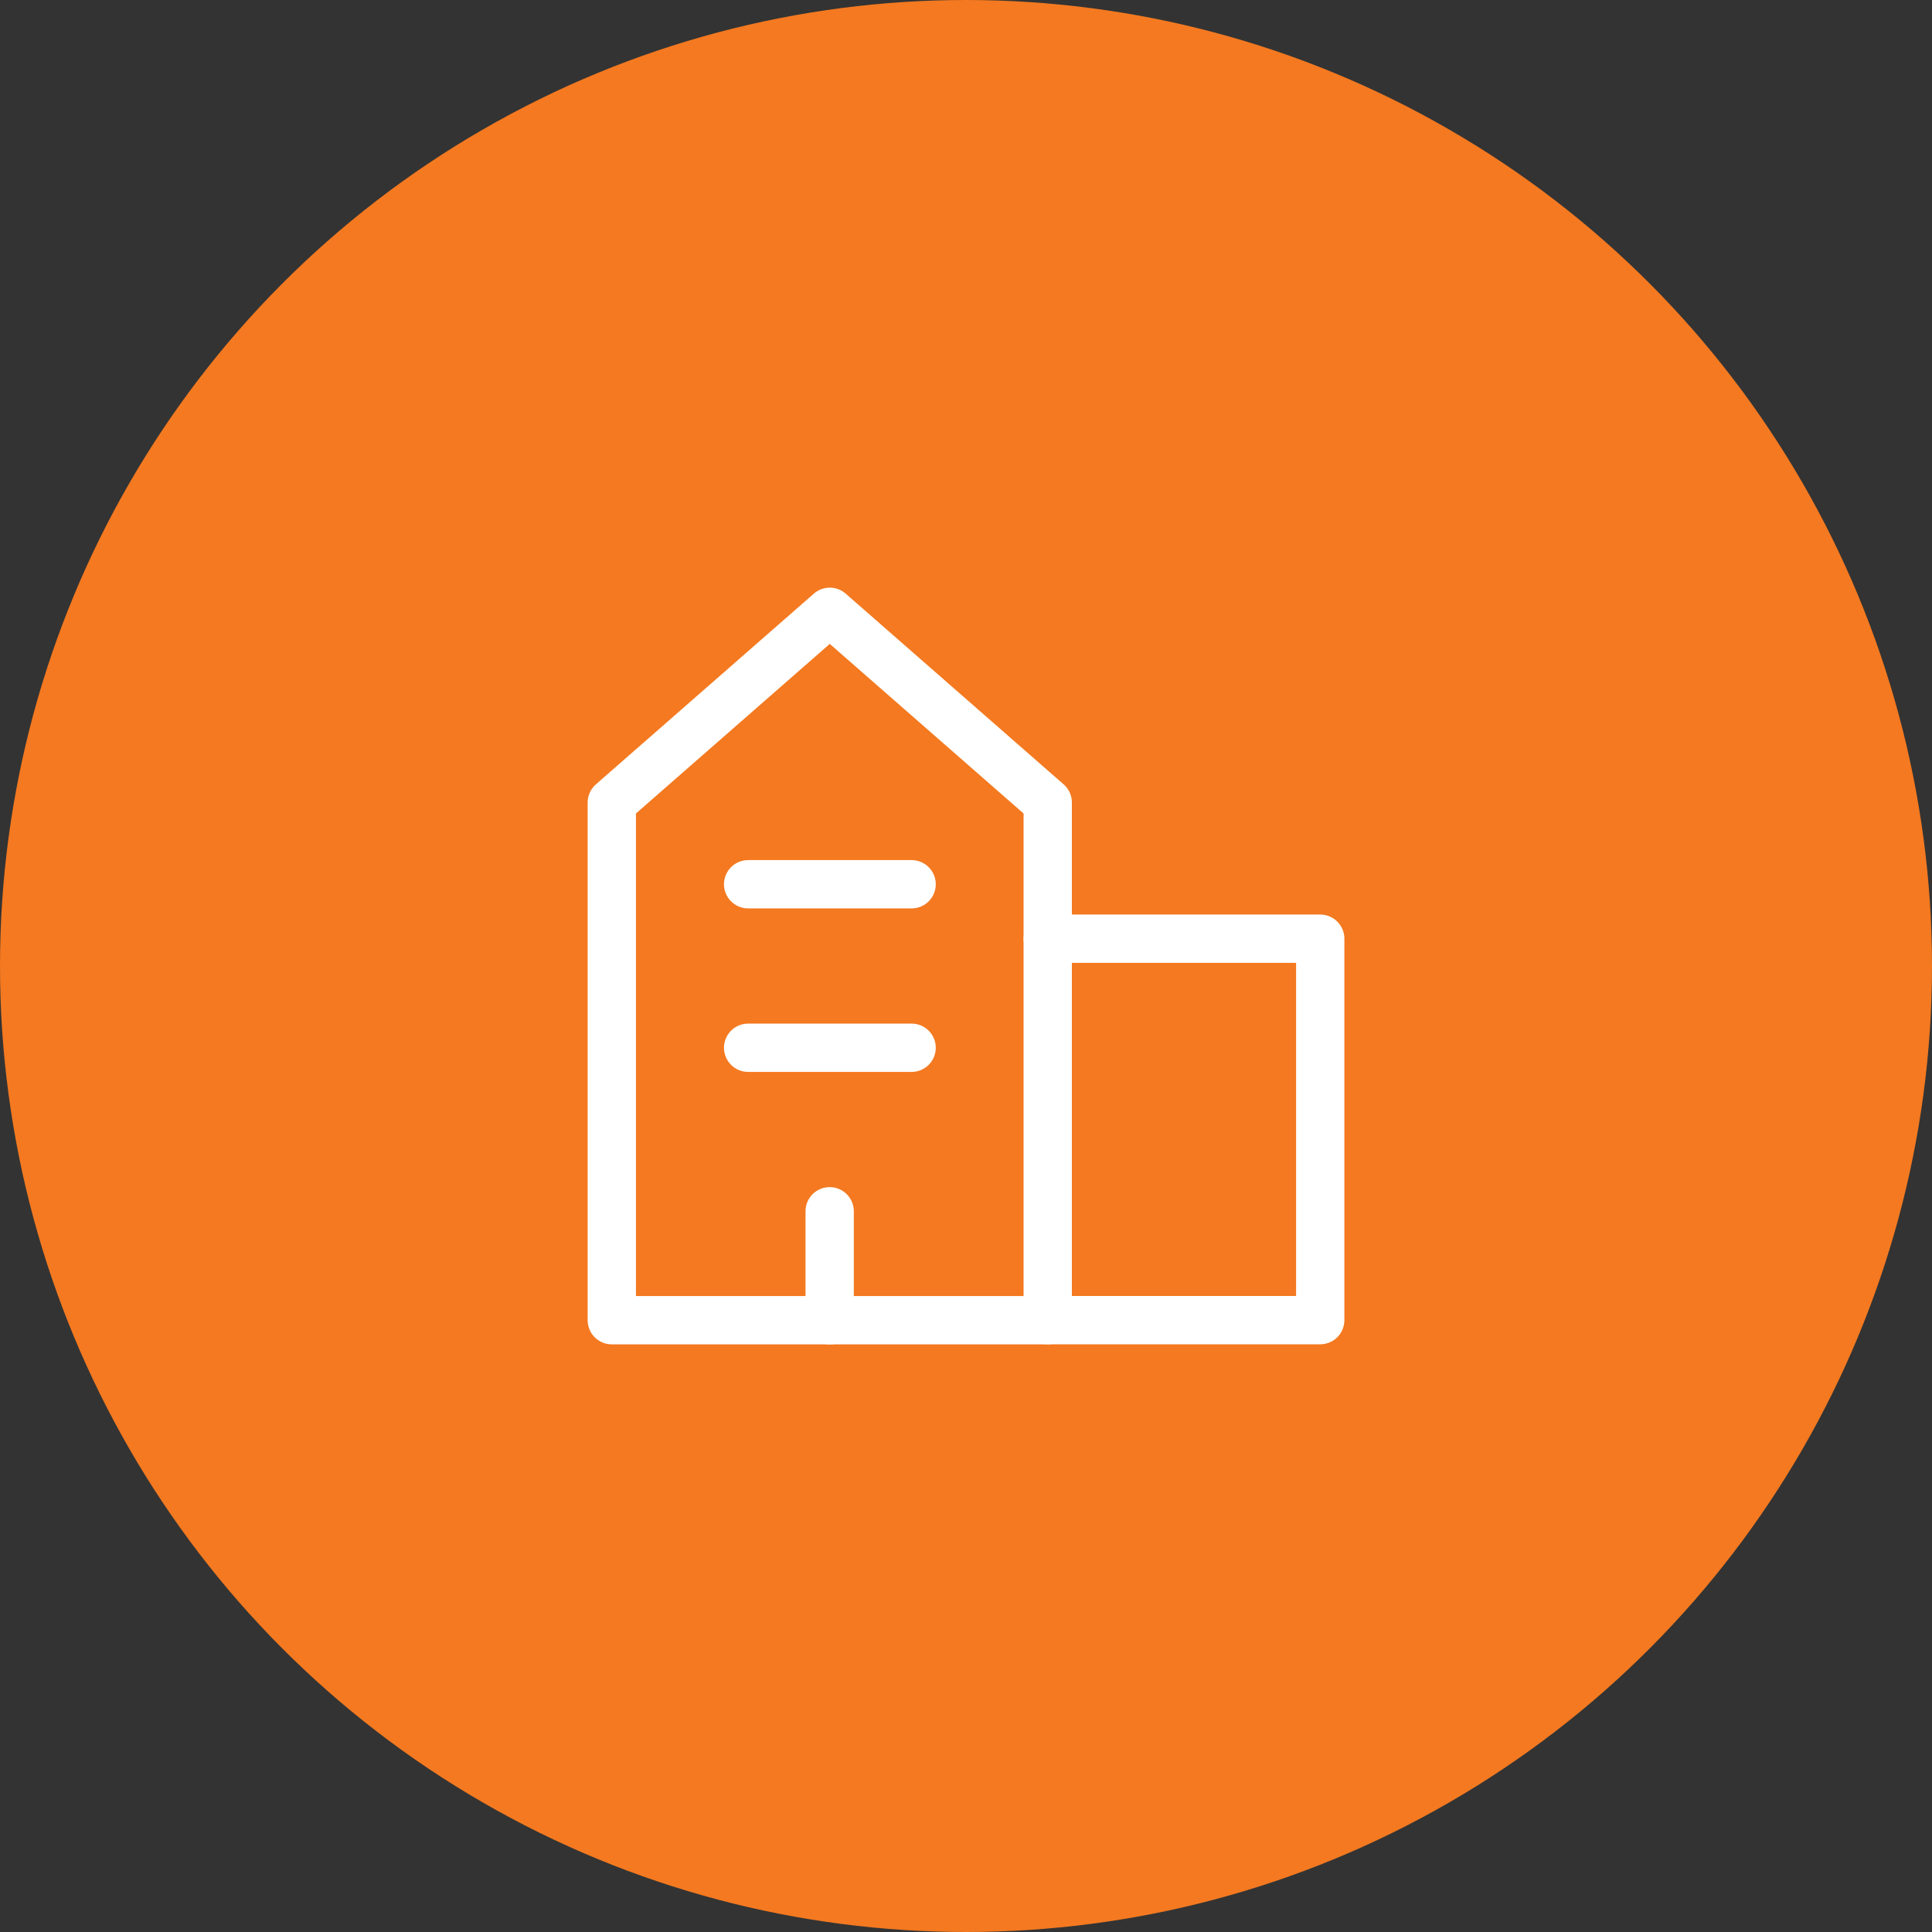 <svg width="60" height="60" viewBox="0 0 60 60" fill="none" xmlns="http://www.w3.org/2000/svg">
<rect x="0" y="0" width="60" height="60" fill="#333333" stroke="none"/>
<circle cx="30" cy="30" r="30" fill="#F47920"/>
<path d="M32.538 41H19V24.923L25.769 19L32.538 24.923V41Z" stroke="white" stroke-width="1.5" stroke-linecap="round" stroke-linejoin="round"/>
<path d="M32.539 40.998H41.001V29.152H32.539" stroke="white" stroke-width="1.5" stroke-linecap="round" stroke-linejoin="round"/>
<path d="M25.766 41.002V37.617" stroke="white" stroke-width="1.5" stroke-linecap="round" stroke-linejoin="round"/>
<path d="M23.234 32.539H28.311" stroke="white" stroke-width="1.5" stroke-linecap="round" stroke-linejoin="round"/>
<path d="M23.234 27.461H28.311" stroke="white" stroke-width="1.5" stroke-linecap="round" stroke-linejoin="round"/>
</svg>
